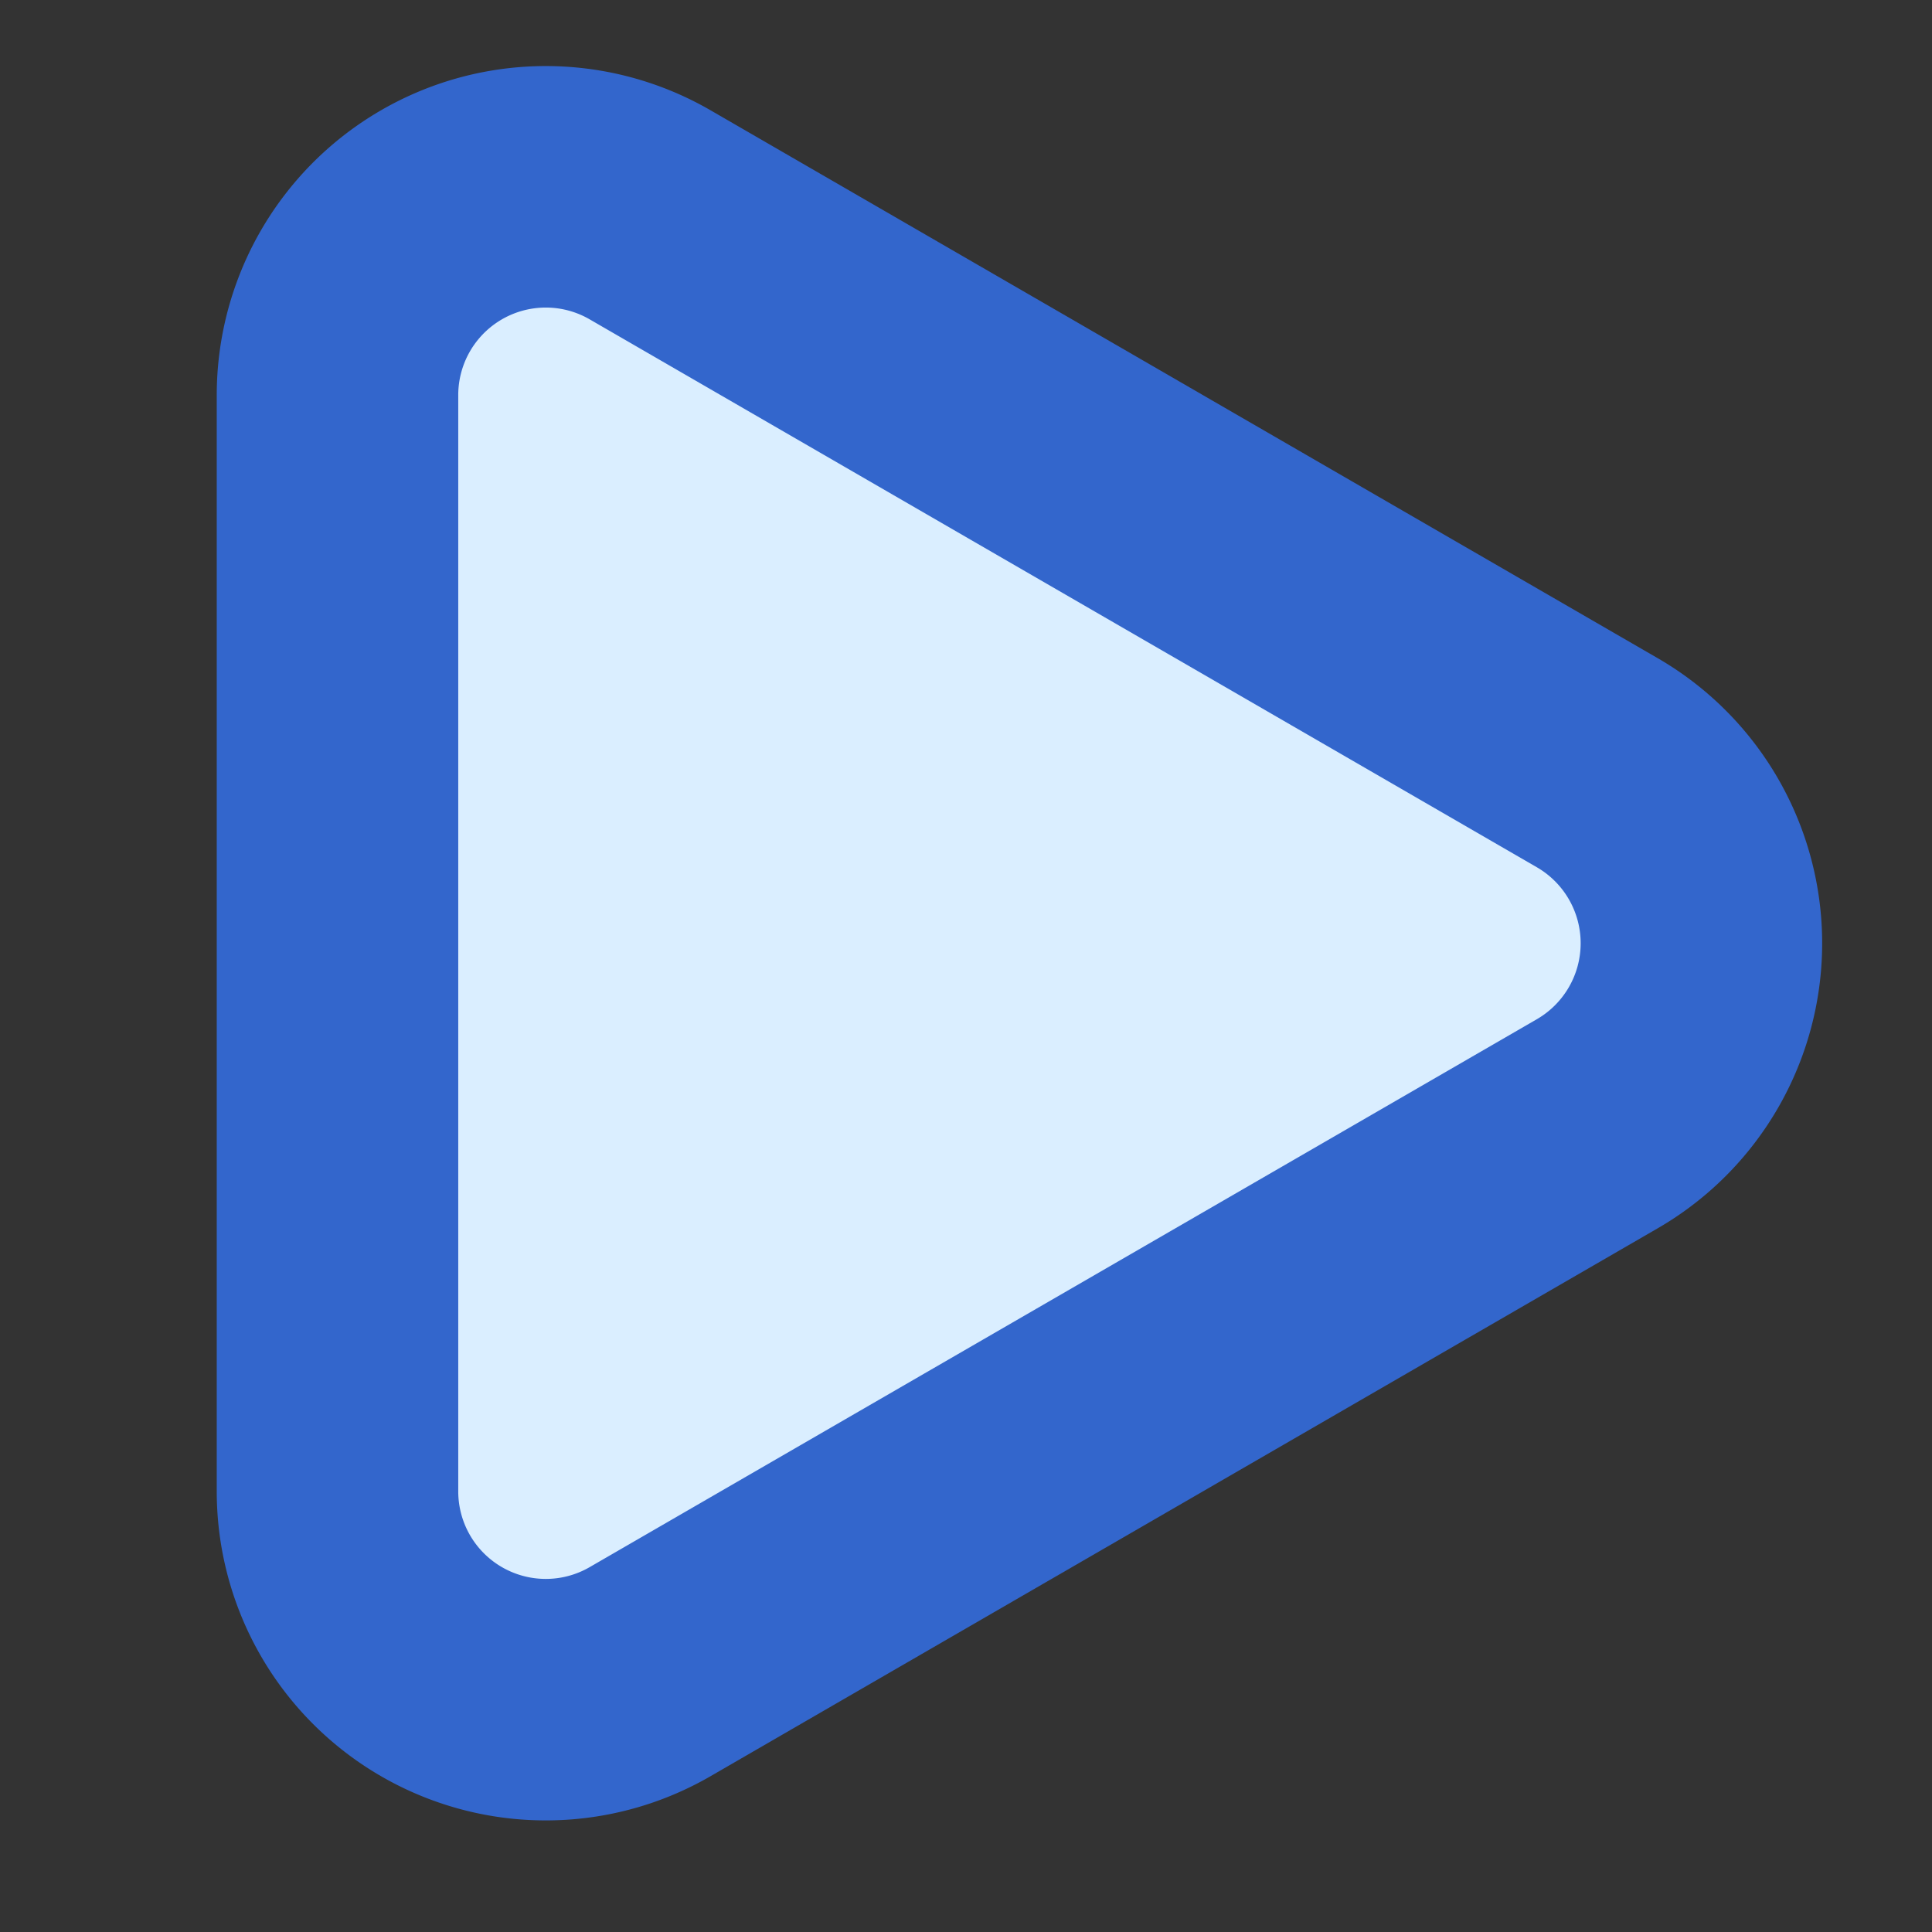 <?xml version="1.0" encoding="UTF-8" standalone="no"?>
<svg
   version="1.1"
   id="Calque_1"
   x="0px"
   y="0px"
   viewBox="0 0 32 32"
   enable-background="new 0 0 32 32"
   xml:space="preserve"
   xmlns="http://www.w3.org/2000/svg"
   xmlns:svg="http://www.w3.org/2000/svg"><rect x="0" y="0" width="32" height="32" fill="#333333" stroke="none"/><defs
   id="defs45" />

<path
   style="color:#000000;fill:#3366cc;fill-opacity:1;stroke-width:8;stroke-linecap:round;stroke-linejoin:round;paint-order:markers stroke fill;stroke:#3366cc;stroke-opacity:1"
   d="M 25.454,16.882 9.766,25.957 A 1.45,1.45 0 0 1 7.59,24.701 V 6.545 A 1.45,1.45 0 0 1 9.766,5.289 L 25.454,14.364 a 1.454,1.454 0 0 1 1e-6,2.518 z"
   id="path11891" /><path
   style="color:#000000;fill:#daeeff;fill-opacity:1;stroke-width:8;stroke-linecap:round;stroke-linejoin:round;paint-order:markers stroke fill"
   d="M 25.454,16.882 9.766,25.957 A 1.45,1.45 0 0 1 7.59,24.701 V 6.545 A 1.45,1.45 0 0 1 9.766,5.289 l 15.688,9.075 a 1.454,1.454 0 0 1 1e-6,2.518 z"
   id="path11897" /></svg>
